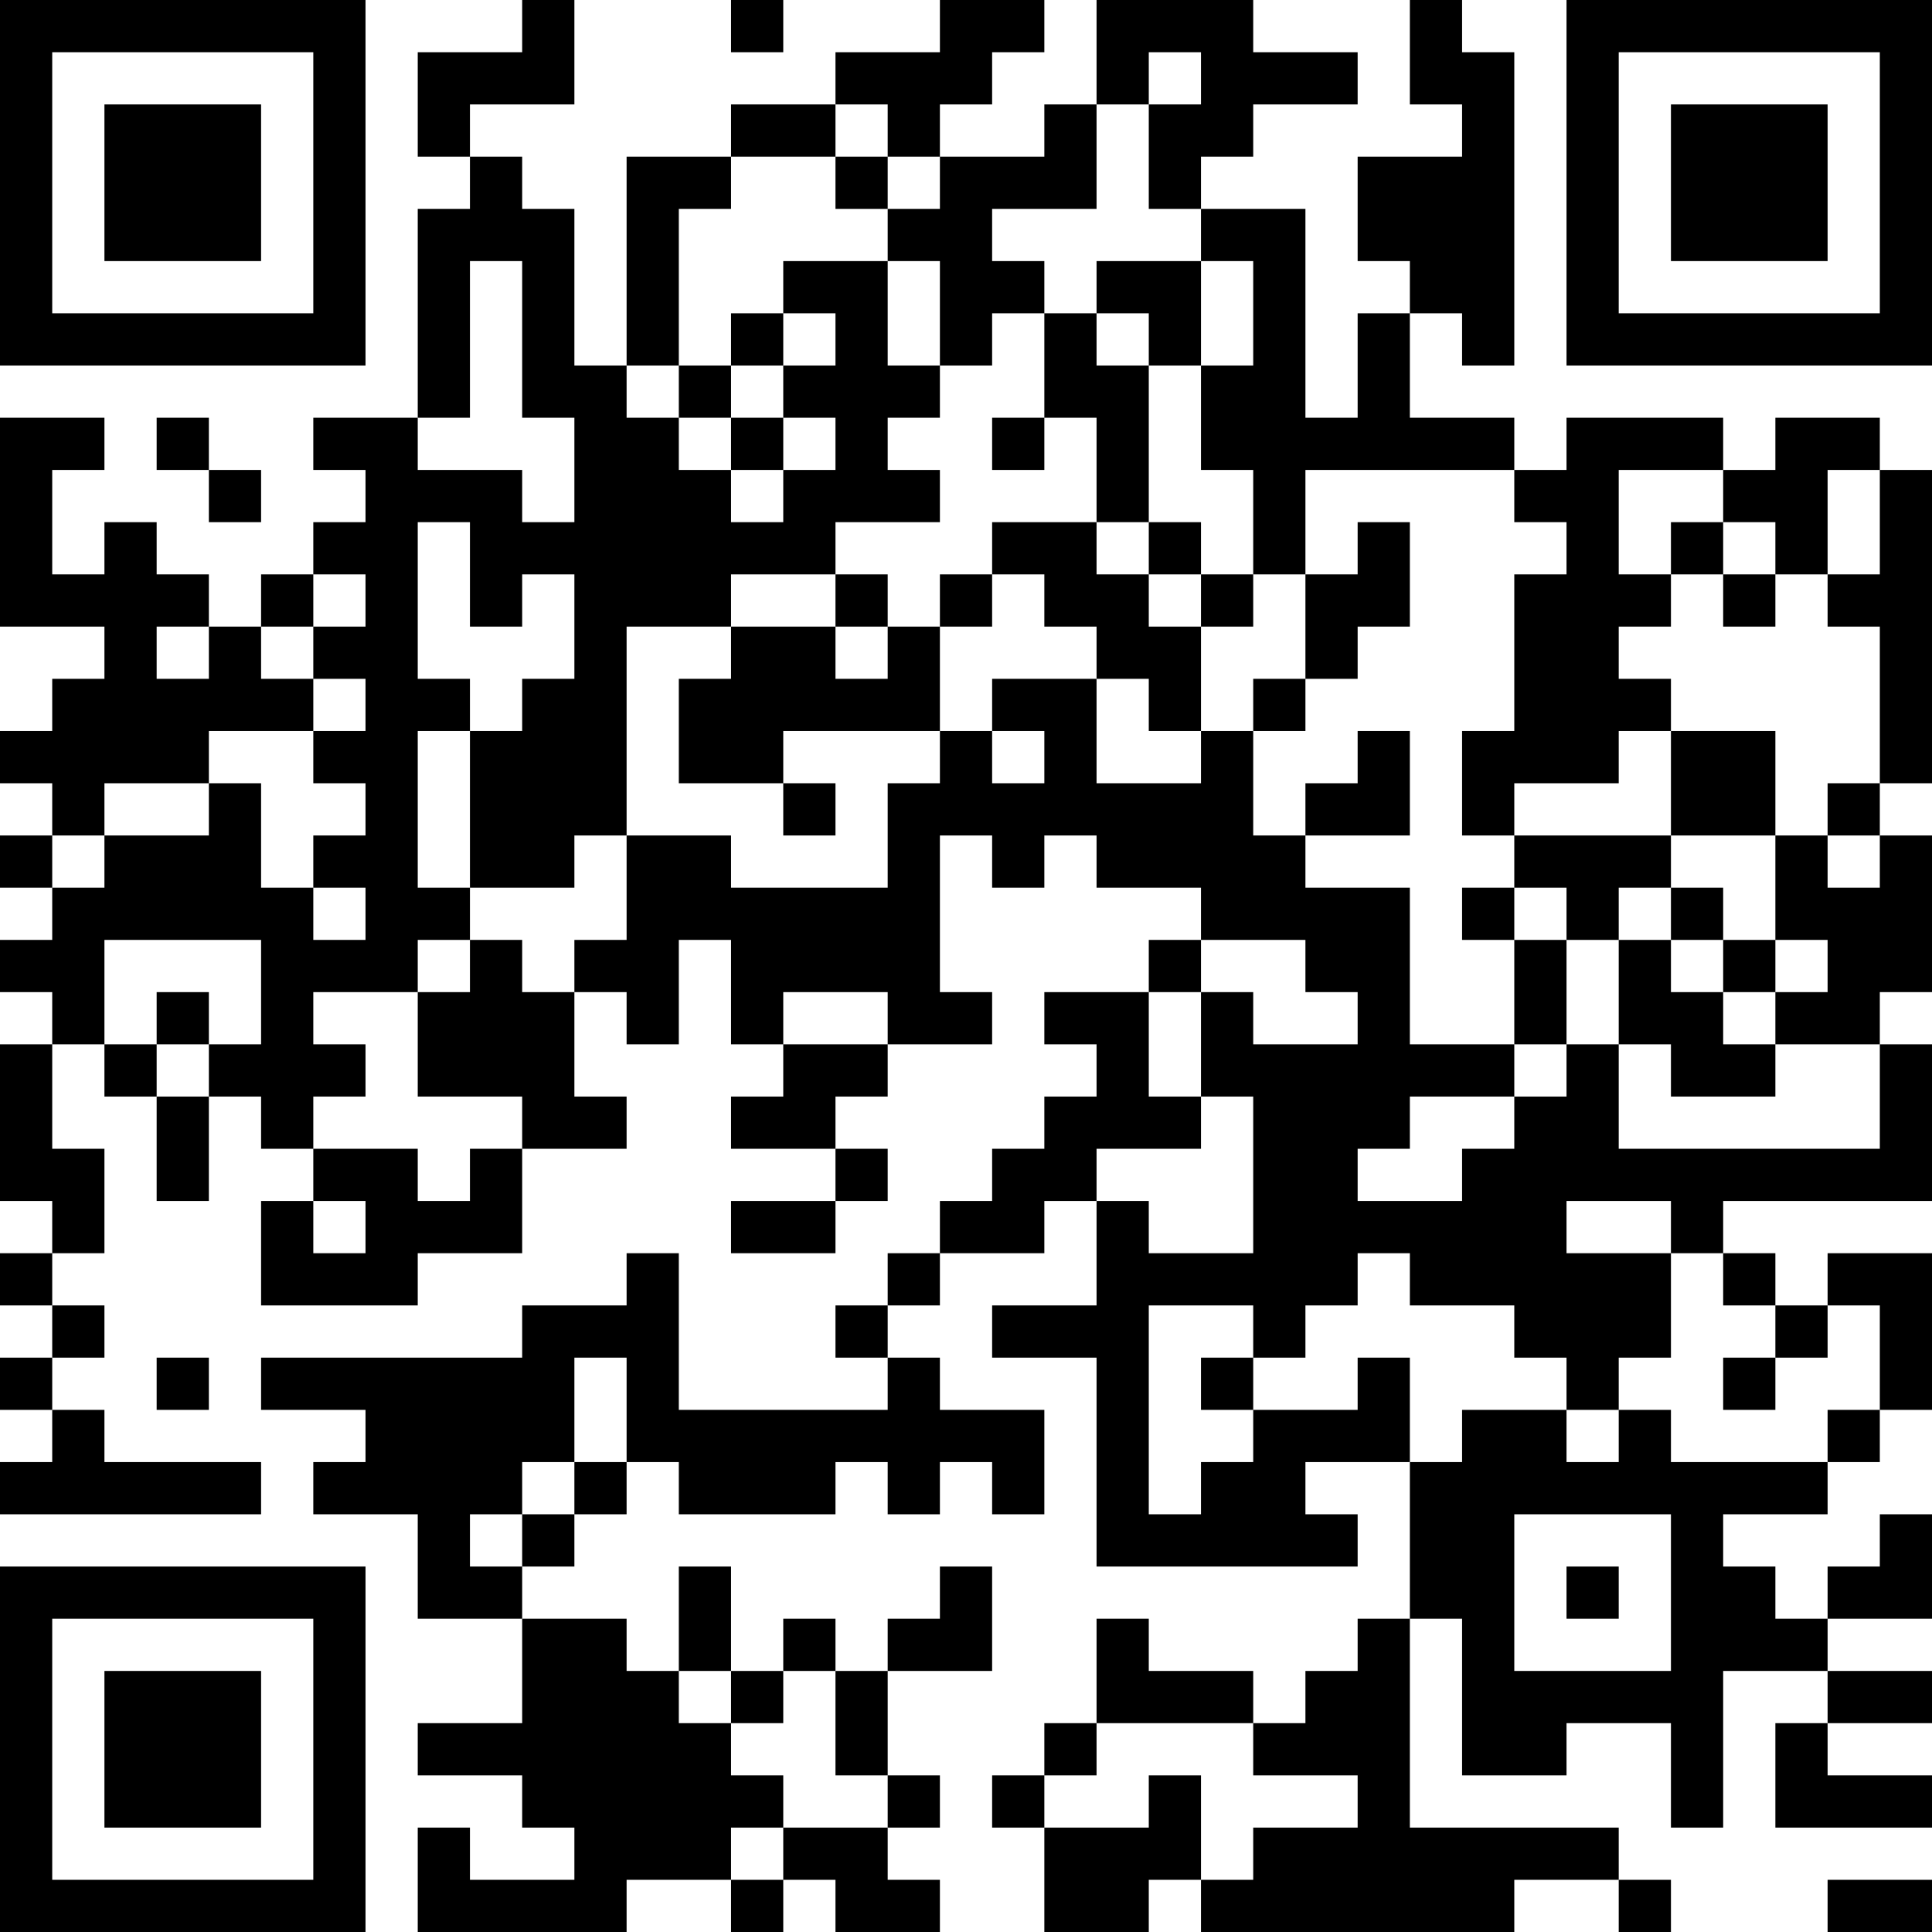 <?xml version="1.0" encoding="UTF-8"?>
<svg xmlns="http://www.w3.org/2000/svg" version="1.1" width="400" height="400" viewBox="0 0 400 400"><rect x="0" y="0" width="400" height="400" fill="#ffffff"/><g transform="scale(10.811)"><g transform="translate(0,0)"><path fill-rule="evenodd" d="M10 0L10 1L8 1L8 3L9 3L9 4L8 4L8 8L6 8L6 9L7 9L7 10L6 10L6 11L5 11L5 12L4 12L4 11L3 11L3 10L2 10L2 11L1 11L1 9L2 9L2 8L0 8L0 12L2 12L2 13L1 13L1 14L0 14L0 15L1 15L1 16L0 16L0 17L1 17L1 18L0 18L0 19L1 19L1 20L0 20L0 23L1 23L1 24L0 24L0 25L1 25L1 26L0 26L0 27L1 27L1 28L0 28L0 29L5 29L5 28L2 28L2 27L1 27L1 26L2 26L2 25L1 25L1 24L2 24L2 22L1 22L1 20L2 20L2 21L3 21L3 23L4 23L4 21L5 21L5 22L6 22L6 23L5 23L5 25L8 25L8 24L10 24L10 22L12 22L12 21L11 21L11 19L12 19L12 20L13 20L13 18L14 18L14 20L15 20L15 21L14 21L14 22L16 22L16 23L14 23L14 24L16 24L16 23L17 23L17 22L16 22L16 21L17 21L17 20L19 20L19 19L18 19L18 16L19 16L19 17L20 17L20 16L21 16L21 17L23 17L23 18L22 18L22 19L20 19L20 20L21 20L21 21L20 21L20 22L19 22L19 23L18 23L18 24L17 24L17 25L16 25L16 26L17 26L17 27L13 27L13 24L12 24L12 25L10 25L10 26L5 26L5 27L7 27L7 28L6 28L6 29L8 29L8 31L10 31L10 33L8 33L8 34L10 34L10 35L11 35L11 36L9 36L9 35L8 35L8 37L12 37L12 36L14 36L14 37L15 37L15 36L16 36L16 37L18 37L18 36L17 36L17 35L18 35L18 34L17 34L17 32L19 32L19 30L18 30L18 31L17 31L17 32L16 32L16 31L15 31L15 32L14 32L14 30L13 30L13 32L12 32L12 31L10 31L10 30L11 30L11 29L12 29L12 28L13 28L13 29L16 29L16 28L17 28L17 29L18 29L18 28L19 28L19 29L20 29L20 27L18 27L18 26L17 26L17 25L18 25L18 24L20 24L20 23L21 23L21 25L19 25L19 26L21 26L21 30L26 30L26 29L25 29L25 28L27 28L27 31L26 31L26 32L25 32L25 33L24 33L24 32L22 32L22 31L21 31L21 33L20 33L20 34L19 34L19 35L20 35L20 37L22 37L22 36L23 36L23 37L29 37L29 36L31 36L31 37L32 37L32 36L31 36L31 35L27 35L27 31L28 31L28 34L30 34L30 33L32 33L32 35L33 35L33 32L35 32L35 33L34 33L34 35L37 35L37 34L35 34L35 33L37 33L37 32L35 32L35 31L37 31L37 29L36 29L36 30L35 30L35 31L34 31L34 30L33 30L33 29L35 29L35 28L36 28L36 27L37 27L37 24L35 24L35 25L34 25L34 24L33 24L33 23L37 23L37 20L36 20L36 19L37 19L37 16L36 16L36 15L37 15L37 9L36 9L36 8L34 8L34 9L33 9L33 8L30 8L30 9L29 9L29 8L27 8L27 6L28 6L28 7L29 7L29 1L28 1L28 0L27 0L27 2L28 2L28 3L26 3L26 5L27 5L27 6L26 6L26 8L25 8L25 4L23 4L23 3L24 3L24 2L26 2L26 1L24 1L24 0L21 0L21 2L20 2L20 3L18 3L18 2L19 2L19 1L20 1L20 0L18 0L18 1L16 1L16 2L14 2L14 3L12 3L12 7L11 7L11 4L10 4L10 3L9 3L9 2L11 2L11 0ZM14 0L14 1L15 1L15 0ZM22 1L22 2L21 2L21 4L19 4L19 5L20 5L20 6L19 6L19 7L18 7L18 5L17 5L17 4L18 4L18 3L17 3L17 2L16 2L16 3L14 3L14 4L13 4L13 7L12 7L12 8L13 8L13 9L14 9L14 10L15 10L15 9L16 9L16 8L15 8L15 7L16 7L16 6L15 6L15 5L17 5L17 7L18 7L18 8L17 8L17 9L18 9L18 10L16 10L16 11L14 11L14 12L12 12L12 16L11 16L11 17L9 17L9 14L10 14L10 13L11 13L11 11L10 11L10 12L9 12L9 10L8 10L8 13L9 13L9 14L8 14L8 17L9 17L9 18L8 18L8 19L6 19L6 20L7 20L7 21L6 21L6 22L8 22L8 23L9 23L9 22L10 22L10 21L8 21L8 19L9 19L9 18L10 18L10 19L11 19L11 18L12 18L12 16L14 16L14 17L17 17L17 15L18 15L18 14L19 14L19 15L20 15L20 14L19 14L19 13L21 13L21 15L23 15L23 14L24 14L24 16L25 16L25 17L27 17L27 20L29 20L29 21L27 21L27 22L26 22L26 23L28 23L28 22L29 22L29 21L30 21L30 20L31 20L31 22L36 22L36 20L34 20L34 19L35 19L35 18L34 18L34 16L35 16L35 17L36 17L36 16L35 16L35 15L36 15L36 12L35 12L35 11L36 11L36 9L35 9L35 11L34 11L34 10L33 10L33 9L31 9L31 11L32 11L32 12L31 12L31 13L32 13L32 14L31 14L31 15L29 15L29 16L28 16L28 14L29 14L29 11L30 11L30 10L29 10L29 9L25 9L25 11L24 11L24 9L23 9L23 7L24 7L24 5L23 5L23 4L22 4L22 2L23 2L23 1ZM16 3L16 4L17 4L17 3ZM9 5L9 8L8 8L8 9L10 9L10 10L11 10L11 8L10 8L10 5ZM21 5L21 6L20 6L20 8L19 8L19 9L20 9L20 8L21 8L21 10L19 10L19 11L18 11L18 12L17 12L17 11L16 11L16 12L14 12L14 13L13 13L13 15L15 15L15 16L16 16L16 15L15 15L15 14L18 14L18 12L19 12L19 11L20 11L20 12L21 12L21 13L22 13L22 14L23 14L23 12L24 12L24 11L23 11L23 10L22 10L22 7L23 7L23 5ZM14 6L14 7L13 7L13 8L14 8L14 9L15 9L15 8L14 8L14 7L15 7L15 6ZM21 6L21 7L22 7L22 6ZM3 8L3 9L4 9L4 10L5 10L5 9L4 9L4 8ZM21 10L21 11L22 11L22 12L23 12L23 11L22 11L22 10ZM26 10L26 11L25 11L25 13L24 13L24 14L25 14L25 13L26 13L26 12L27 12L27 10ZM32 10L32 11L33 11L33 12L34 12L34 11L33 11L33 10ZM6 11L6 12L5 12L5 13L6 13L6 14L4 14L4 15L2 15L2 16L1 16L1 17L2 17L2 16L4 16L4 15L5 15L5 17L6 17L6 18L7 18L7 17L6 17L6 16L7 16L7 15L6 15L6 14L7 14L7 13L6 13L6 12L7 12L7 11ZM3 12L3 13L4 13L4 12ZM16 12L16 13L17 13L17 12ZM26 14L26 15L25 15L25 16L27 16L27 14ZM32 14L32 16L29 16L29 17L28 17L28 18L29 18L29 20L30 20L30 18L31 18L31 20L32 20L32 21L34 21L34 20L33 20L33 19L34 19L34 18L33 18L33 17L32 17L32 16L34 16L34 14ZM29 17L29 18L30 18L30 17ZM31 17L31 18L32 18L32 19L33 19L33 18L32 18L32 17ZM2 18L2 20L3 20L3 21L4 21L4 20L5 20L5 18ZM23 18L23 19L22 19L22 21L23 21L23 22L21 22L21 23L22 23L22 24L24 24L24 21L23 21L23 19L24 19L24 20L26 20L26 19L25 19L25 18ZM3 19L3 20L4 20L4 19ZM15 19L15 20L17 20L17 19ZM6 23L6 24L7 24L7 23ZM30 23L30 24L32 24L32 26L31 26L31 27L30 27L30 26L29 26L29 25L27 25L27 24L26 24L26 25L25 25L25 26L24 26L24 25L22 25L22 29L23 29L23 28L24 28L24 27L26 27L26 26L27 26L27 28L28 28L28 27L30 27L30 28L31 28L31 27L32 27L32 28L35 28L35 27L36 27L36 25L35 25L35 26L34 26L34 25L33 25L33 24L32 24L32 23ZM3 26L3 27L4 27L4 26ZM11 26L11 28L10 28L10 29L9 29L9 30L10 30L10 29L11 29L11 28L12 28L12 26ZM23 26L23 27L24 27L24 26ZM33 26L33 27L34 27L34 26ZM29 29L29 32L32 32L32 29ZM30 30L30 31L31 31L31 30ZM13 32L13 33L14 33L14 34L15 34L15 35L14 35L14 36L15 36L15 35L17 35L17 34L16 34L16 32L15 32L15 33L14 33L14 32ZM21 33L21 34L20 34L20 35L22 35L22 34L23 34L23 36L24 36L24 35L26 35L26 34L24 34L24 33ZM35 36L35 37L37 37L37 36ZM0 0L0 7L7 7L7 0ZM1 1L1 6L6 6L6 1ZM2 2L2 5L5 5L5 2ZM30 0L30 7L37 7L37 0ZM31 1L31 6L36 6L36 1ZM32 2L32 5L35 5L35 2ZM0 30L0 37L7 37L7 30ZM1 31L1 36L6 36L6 31ZM2 32L2 35L5 35L5 32Z" fill="#000000"/></g></g></svg>
